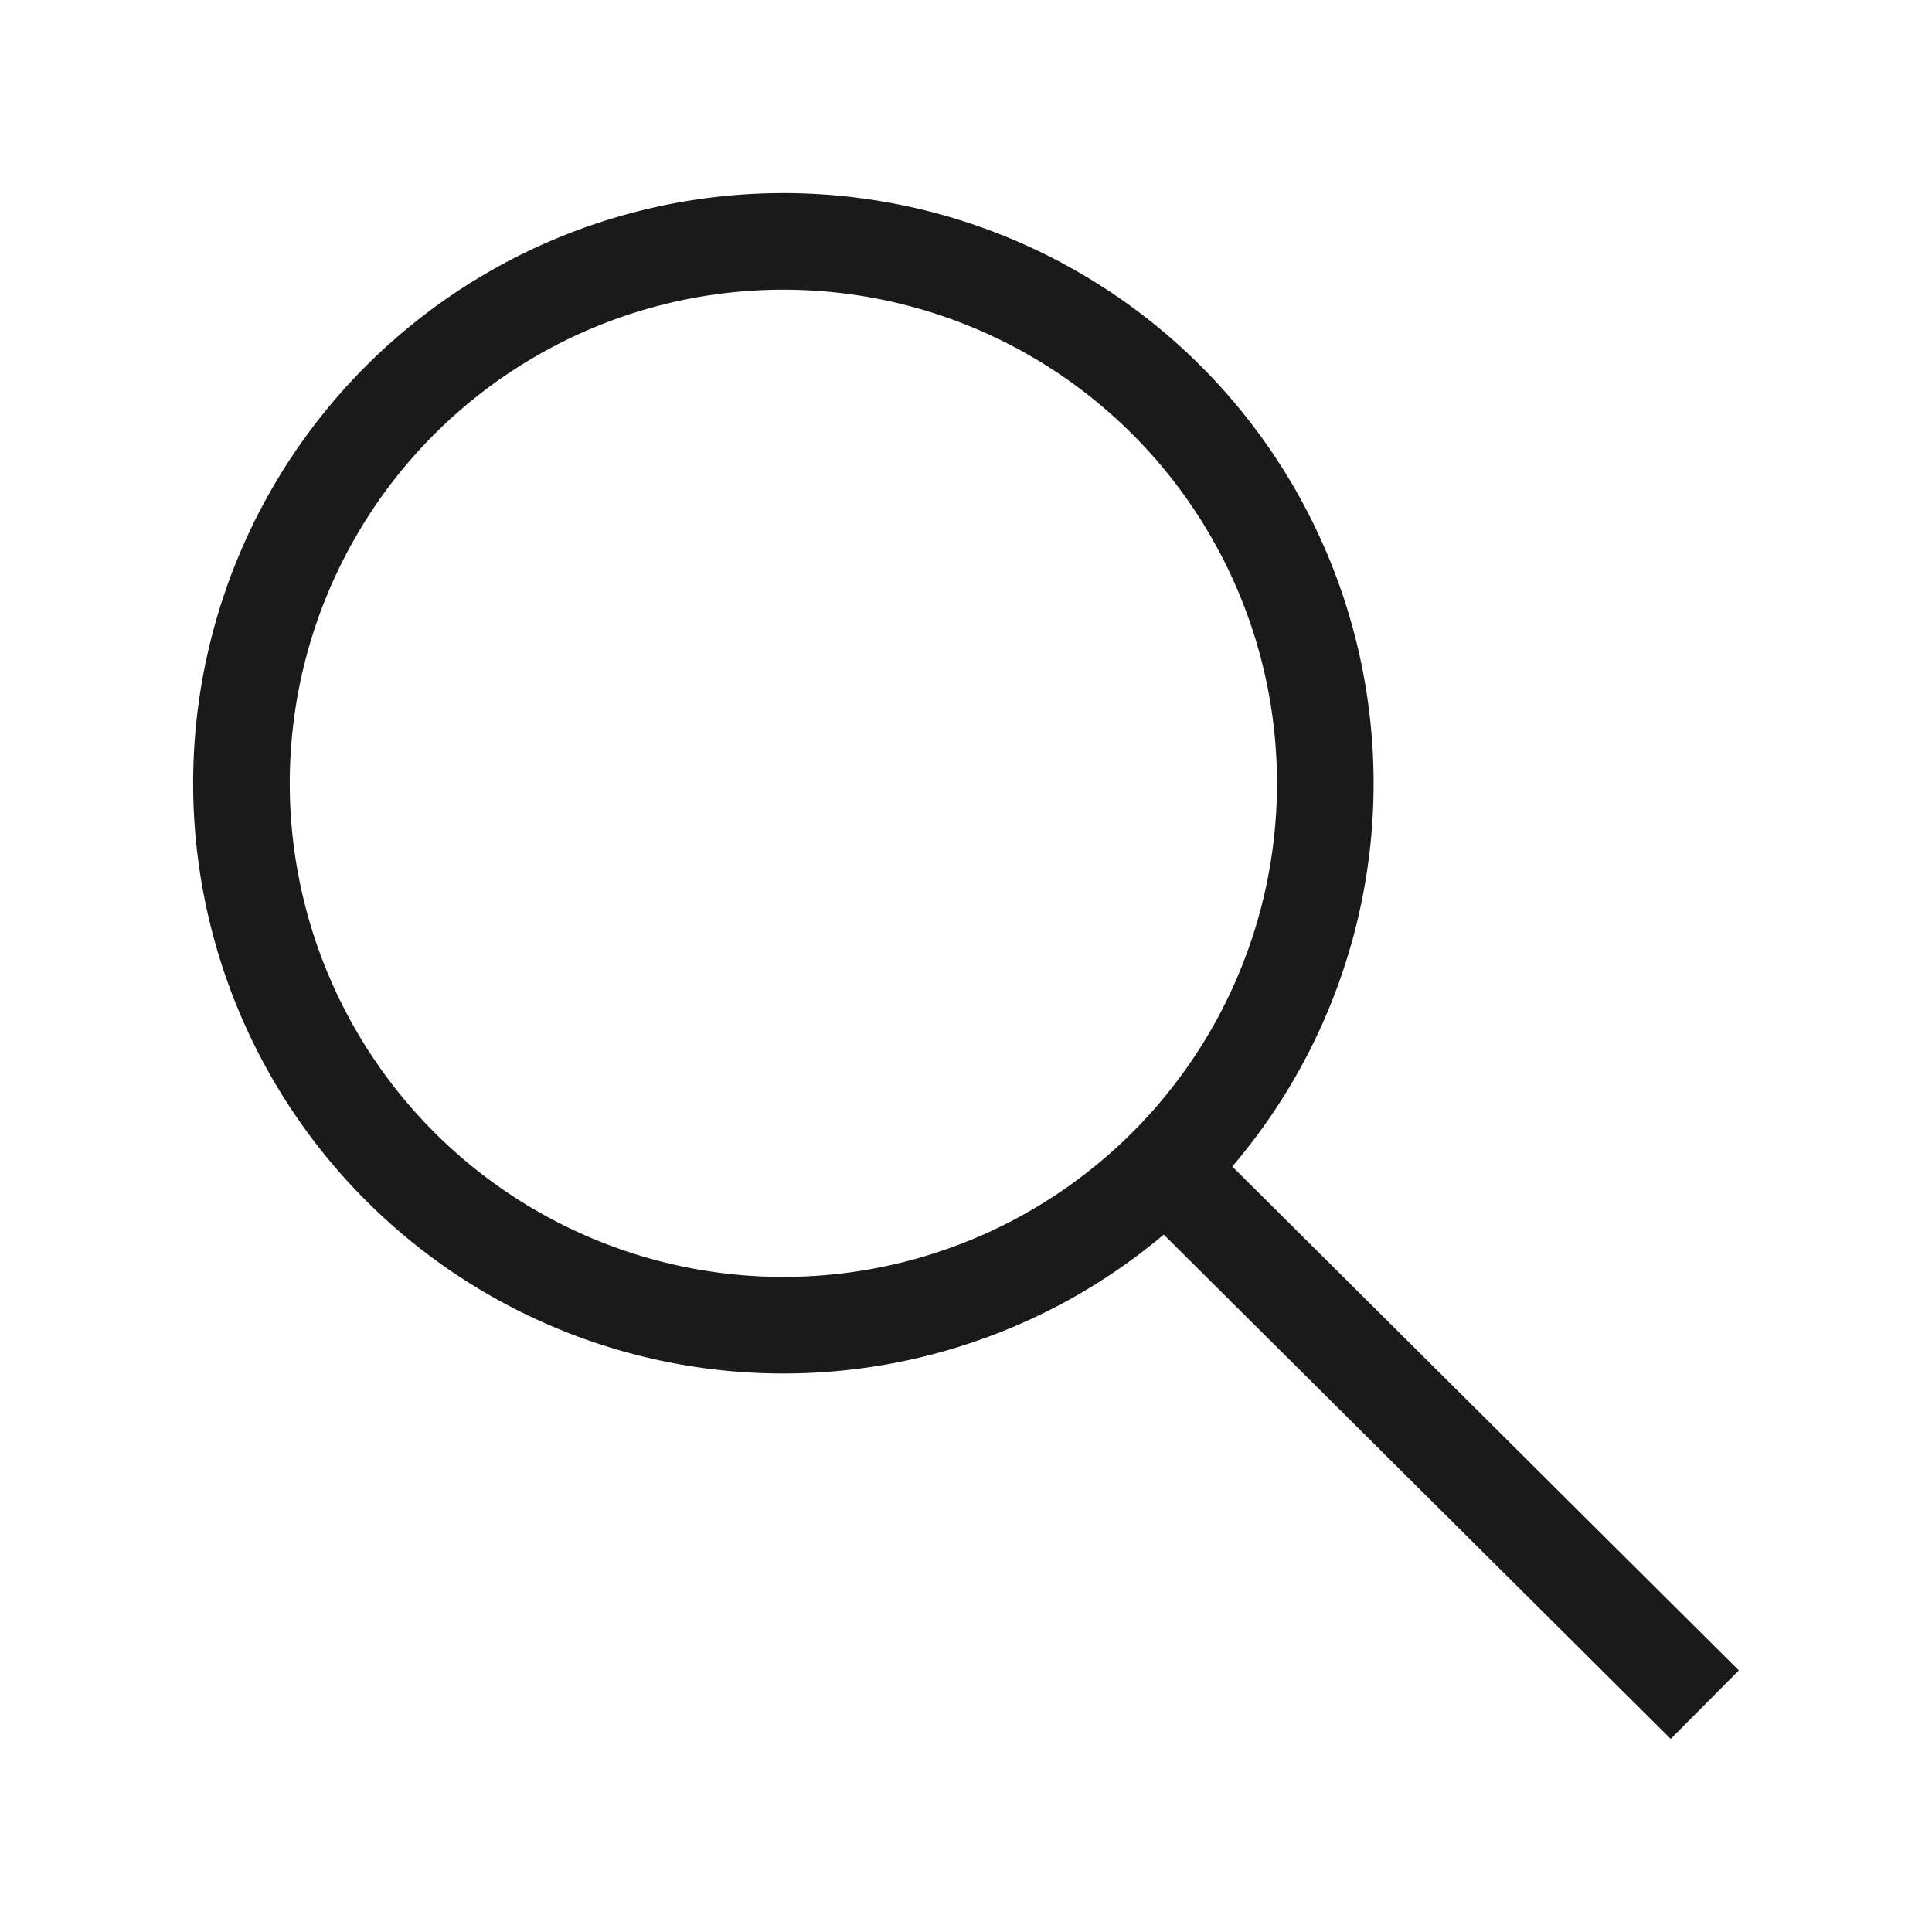<?xml version="1.0" encoding="UTF-8" standalone="no"?>
<svg
   class="fs-svg"
   width="200"
   height="200"
   viewBox="0 0 200 200"
   version="1.1"
   id="svg4"
   xmlns="http://www.w3.org/2000/svg"
   xmlns:svg="http://www.w3.org/2000/svg">
  <defs
     id="defs8" />
  <path
     style="fill:none;stroke:#1a1a1a;stroke-width:10;stroke-linecap:butt;stroke-dasharray:none;stroke-opacity:1"
     d="m 120.698,120.979 55.78,55.486 M 137.194,81.048 A 56.098,56.099 88.802 0 1 81.133,137.185 56.098,56.099 88.802 0 1 24.995,81.126 56.098,56.099 88.802 0 1 81.056,24.989 56.098,56.099 88.802 0 1 137.194,81.048 Z"
     id="path2" />
</svg>
